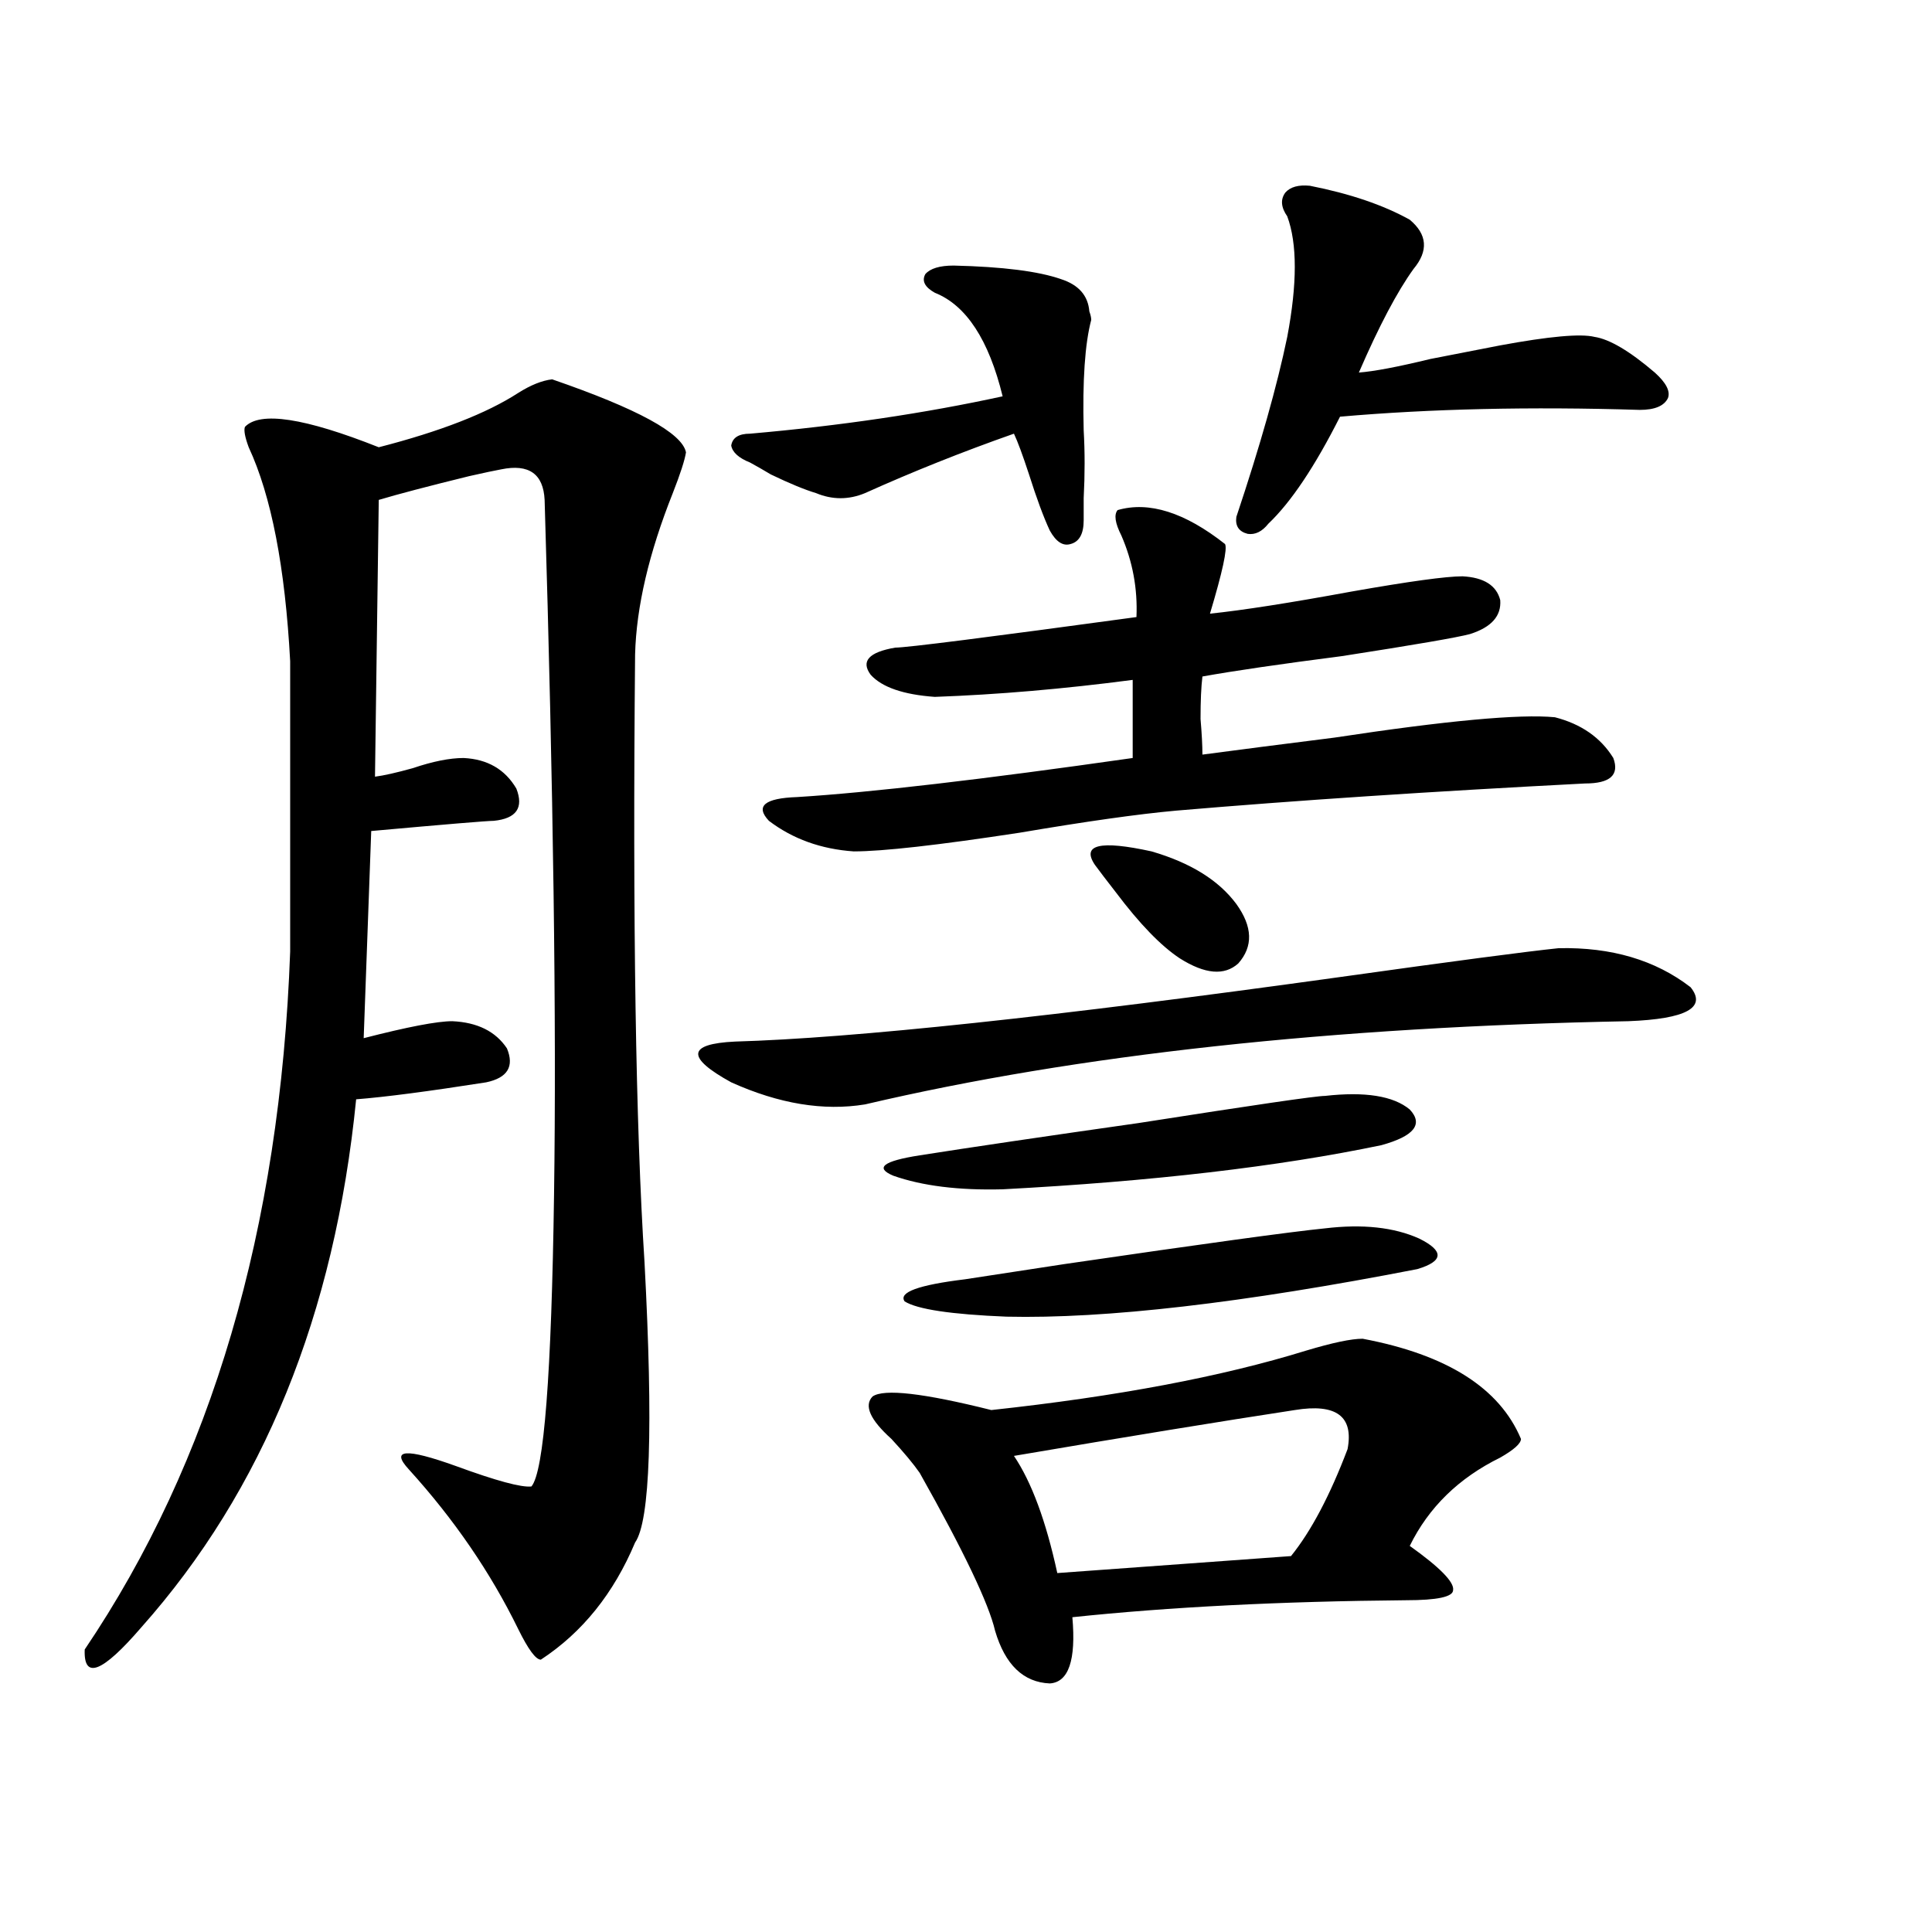 <?xml version="1.0" encoding="utf-8"?>
<!-- Generator: Adobe Illustrator 16.0.0, SVG Export Plug-In . SVG Version: 6.00 Build 0)  -->
<!DOCTYPE svg PUBLIC "-//W3C//DTD SVG 1.1//EN" "http://www.w3.org/Graphics/SVG/1.1/DTD/svg11.dtd">
<svg version="1.1" id="图层_1" xmlns="http://www.w3.org/2000/svg" xmlns:xlink="http://www.w3.org/1999/xlink" x="0px" y="0px"
	 width="1000px" height="1000px" viewBox="0 0 1000 1000" enable-background="new 0 0 1000 1000" xml:space="preserve">
<path d="M285.798,196.344c44.222,15.243,67.315,27.836,69.267,37.793c-0.655,4.105-2.927,11.137-6.829,21.094
	c-12.362,31.063-18.871,58.887-19.512,83.496c-1.311,138.867,0.32,243.759,4.878,314.648c4.543,85.556,2.927,133.896-4.878,145.02
	c-11.066,26.367-27.316,46.582-48.779,60.645c-2.606,0-6.509-5.273-11.707-15.82c-14.313-29.292-33.17-56.827-56.584-82.617
	c-9.756-10.547-1.631-11.124,24.39-1.758c20.808,7.622,33.811,11.138,39.023,10.547c6.494-7.608,10.396-58.008,11.707-151.172
	c1.296-89.058-0.335-208.878-4.878-359.473c-0.655-13.473-8.14-18.746-22.438-15.82c-3.262,0.59-8.78,1.758-16.585,3.516
	c-21.463,5.273-37.072,9.379-46.828,12.305l-1.951,143.262c4.543-0.577,11.052-2.046,19.512-4.395
	c10.396-3.516,19.177-5.273,26.341-5.273c12.348,0.591,21.463,5.864,27.316,15.82c3.902,9.97,0,15.532-11.707,16.699
	c-3.262,0-24.39,1.758-63.413,5.273l-3.902,107.227c22.759-5.851,38.048-8.789,45.853-8.789
	c13.003,0.591,22.438,5.273,28.292,14.063c3.902,9.38,0.32,15.243-10.731,17.578c-29.923,4.696-52.361,7.622-67.315,8.789
	C173.271,680.333,136.198,771.45,73.12,842.34c-20.167,23.429-29.923,27.246-29.268,11.426
	c65.685-97.257,101.126-217.667,106.339-361.23V342.242c-2.606-48.628-9.756-85.543-21.463-110.742
	c-1.951-5.273-2.606-8.789-1.951-10.547c7.805-8.199,30.884-4.684,69.267,10.547c31.859-8.199,55.929-17.578,72.193-28.125
	C274.731,199.282,280.585,196.934,285.798,196.344z M806.761,490.777c27.316-0.577,50.075,6.152,68.291,20.215
	c8.445,10.547-2.286,16.411-32.194,17.578c-153.502,2.938-285.206,17.29-395.112,43.066c-21.463,3.516-44.557-0.288-69.267-11.426
	c-23.414-12.882-22.773-19.913,1.951-21.094c61.127-1.758,165.515-12.882,313.163-33.398
	C752.128,497.521,789.841,492.535,806.761,490.777z M560.913,222.711c0.641,11.137,0.641,22.852,0,35.156c0,5.273,0,9.091,0,11.426
	c0,7.031-2.286,11.138-6.829,12.305c-3.902,1.181-7.484-1.167-10.731-7.031c-3.262-7.031-6.829-16.699-10.731-29.004
	c-3.262-9.957-5.854-16.988-7.805-21.094c-26.676,9.379-52.361,19.638-77.071,30.762c-8.46,3.516-16.92,3.516-25.365,0
	c-5.854-1.758-13.658-4.972-23.414-9.668c-3.902-2.335-7.484-4.395-10.731-6.152c-5.854-2.335-9.115-5.273-9.756-8.789
	c0.641-4.093,3.902-6.152,9.756-6.152c46.828-4.093,90.395-10.547,130.729-19.336c-7.164-29.293-18.871-47.159-35.121-53.613
	c-5.213-2.926-6.829-6.152-4.878-9.668c2.592-2.926,7.47-4.395,14.634-4.395c25.365,0.59,43.901,2.938,55.608,7.031
	c9.101,2.938,13.979,8.5,14.634,16.699c0.641,1.758,0.976,3.227,0.976,4.395C561.554,177.887,560.258,196.934,560.913,222.711z
	 M578.474,264.02c16.25-4.684,34.786,1.181,55.608,17.578c1.296,2.349-1.311,14.364-7.805,36.035
	c16.905-1.758,41.295-5.562,73.169-11.426c29.908-5.273,49.1-7.91,57.56-7.91c11.052,0.591,17.561,4.696,19.512,12.305
	c0.641,8.212-4.558,14.063-15.609,17.578c-6.509,1.758-28.627,5.575-66.34,11.426c-31.874,4.106-55.943,7.622-72.193,10.547
	c-0.655,5.273-0.976,12.606-0.976,21.973c0.641,7.622,0.976,13.774,0.976,18.457c17.561-2.335,40.319-5.273,68.291-8.789
	c57.88-8.789,95.928-12.305,114.144-10.547c13.658,3.516,23.734,10.547,30.243,21.094c3.247,8.789-1.631,13.184-14.634,13.184
	c-79.357,4.106-149.92,8.789-211.702,14.063c-19.512,1.758-46.508,5.575-80.974,11.426c-42.285,6.454-70.897,9.668-85.852,9.668
	c-16.92-1.167-31.554-6.44-43.901-15.82c-7.164-7.608-2.286-11.714,14.634-12.305c37.713-2.335,95.607-9.077,173.654-20.215v-40.43
	c-35.776,4.696-69.922,7.622-102.437,8.789c-16.265-1.167-27.316-4.972-33.17-11.426c-5.213-7.031-0.976-11.714,12.683-14.063
	c5.854,0,47.469-5.273,124.875-15.82c0.641-14.64-1.951-28.702-7.805-42.188C577.163,270.763,576.522,266.367,578.474,264.02z
	 M705.3,692.926c43.566,8.212,70.883,25.488,81.949,51.855c0,2.349-3.582,5.575-10.731,9.668
	c-21.463,10.547-37.072,25.79-46.828,45.703c15.609,11.138,23.079,18.759,22.438,22.852c0,3.516-8.14,5.273-24.39,5.273
	c-65.044,0.577-122.604,3.516-172.679,8.789c1.951,22.261-1.951,33.687-11.707,34.277c-13.658-0.591-23.094-9.668-28.292-27.246
	c-3.262-14.063-16.265-41.309-39.023-81.738c-3.262-4.683-8.14-10.547-14.634-17.578c-11.066-9.956-14.313-17.276-9.756-21.973
	c5.854-4.093,26.341-1.758,61.462,7.031c65.029-7.031,119.342-17.276,162.923-30.762C689.69,694.985,699.446,692.926,705.3,692.926z
	 M685.788,567.242c20.808-2.335,35.441,0,43.901,7.031c7.149,7.622,2.271,13.774-14.634,18.457
	c-53.337,11.138-118.701,18.759-196.093,22.852c-22.773,0.591-41.63-1.758-56.584-7.031c-9.756-4.093-5.213-7.608,13.658-10.547
	c26.006-4.093,63.733-9.668,113.168-16.699C649.036,571.938,681.23,567.242,685.788,567.242z M685.788,635.797
	c19.512-2.335,35.762-0.577,48.779,5.273c13.003,6.454,12.683,11.728-0.976,15.82c-90.409,17.578-161.307,25.79-212.678,24.609
	c-28.627-1.167-46.188-3.804-52.682-7.91c-3.262-4.683,7.149-8.487,31.219-11.426c7.805-1.167,25.03-3.804,51.706-7.91
	C623.351,643.707,668.228,637.555,685.788,635.797z M670.179,729.84c-38.383,5.864-86.827,13.774-145.362,23.73
	c9.101,13.485,16.585,33.7,22.438,60.645l120.973-8.789c10.396-12.882,20.152-31.339,29.268-55.371
	C700.742,733.067,691.642,726.324,670.179,729.84z M566.767,447.711c-7.164-10.547,2.592-12.882,29.268-7.031
	c20.152,5.864,34.786,14.941,43.901,27.246c8.445,11.728,8.78,21.973,0.976,30.762c-7.164,6.454-17.24,5.575-30.243-2.637
	c-9.756-6.44-20.822-17.866-33.17-34.277C572.94,455.923,569.358,451.227,566.767,447.711z M639.936,267.535
	c12.348-36.914,21.128-67.965,26.341-93.164c5.198-27.535,5.198-48.34,0-62.402c-3.262-4.684-3.582-8.789-0.976-12.305
	c2.592-2.926,6.829-4.093,12.683-3.516c20.808,4.105,38.048,9.97,51.706,17.578c9.101,7.621,9.756,16.122,1.951,25.488
	c-8.46,11.728-17.896,29.594-28.292,53.613c7.805-0.577,20.152-2.926,37.072-7.031c14.954-2.926,26.981-5.273,36.097-7.031
	c25.365-4.684,41.615-6.152,48.779-4.395c7.805,1.181,18.201,7.333,31.219,18.457c5.854,5.273,8.125,9.668,6.829,13.184
	c-1.951,4.105-6.829,6.152-14.634,6.152c-56.584-1.758-108.29-0.577-155.118,3.516c-13.018,25.79-25.365,44.247-37.072,55.371
	c-3.262,4.106-6.829,5.864-10.731,5.273C641.231,275.157,639.28,272.231,639.936,267.535z"/>
</svg>
